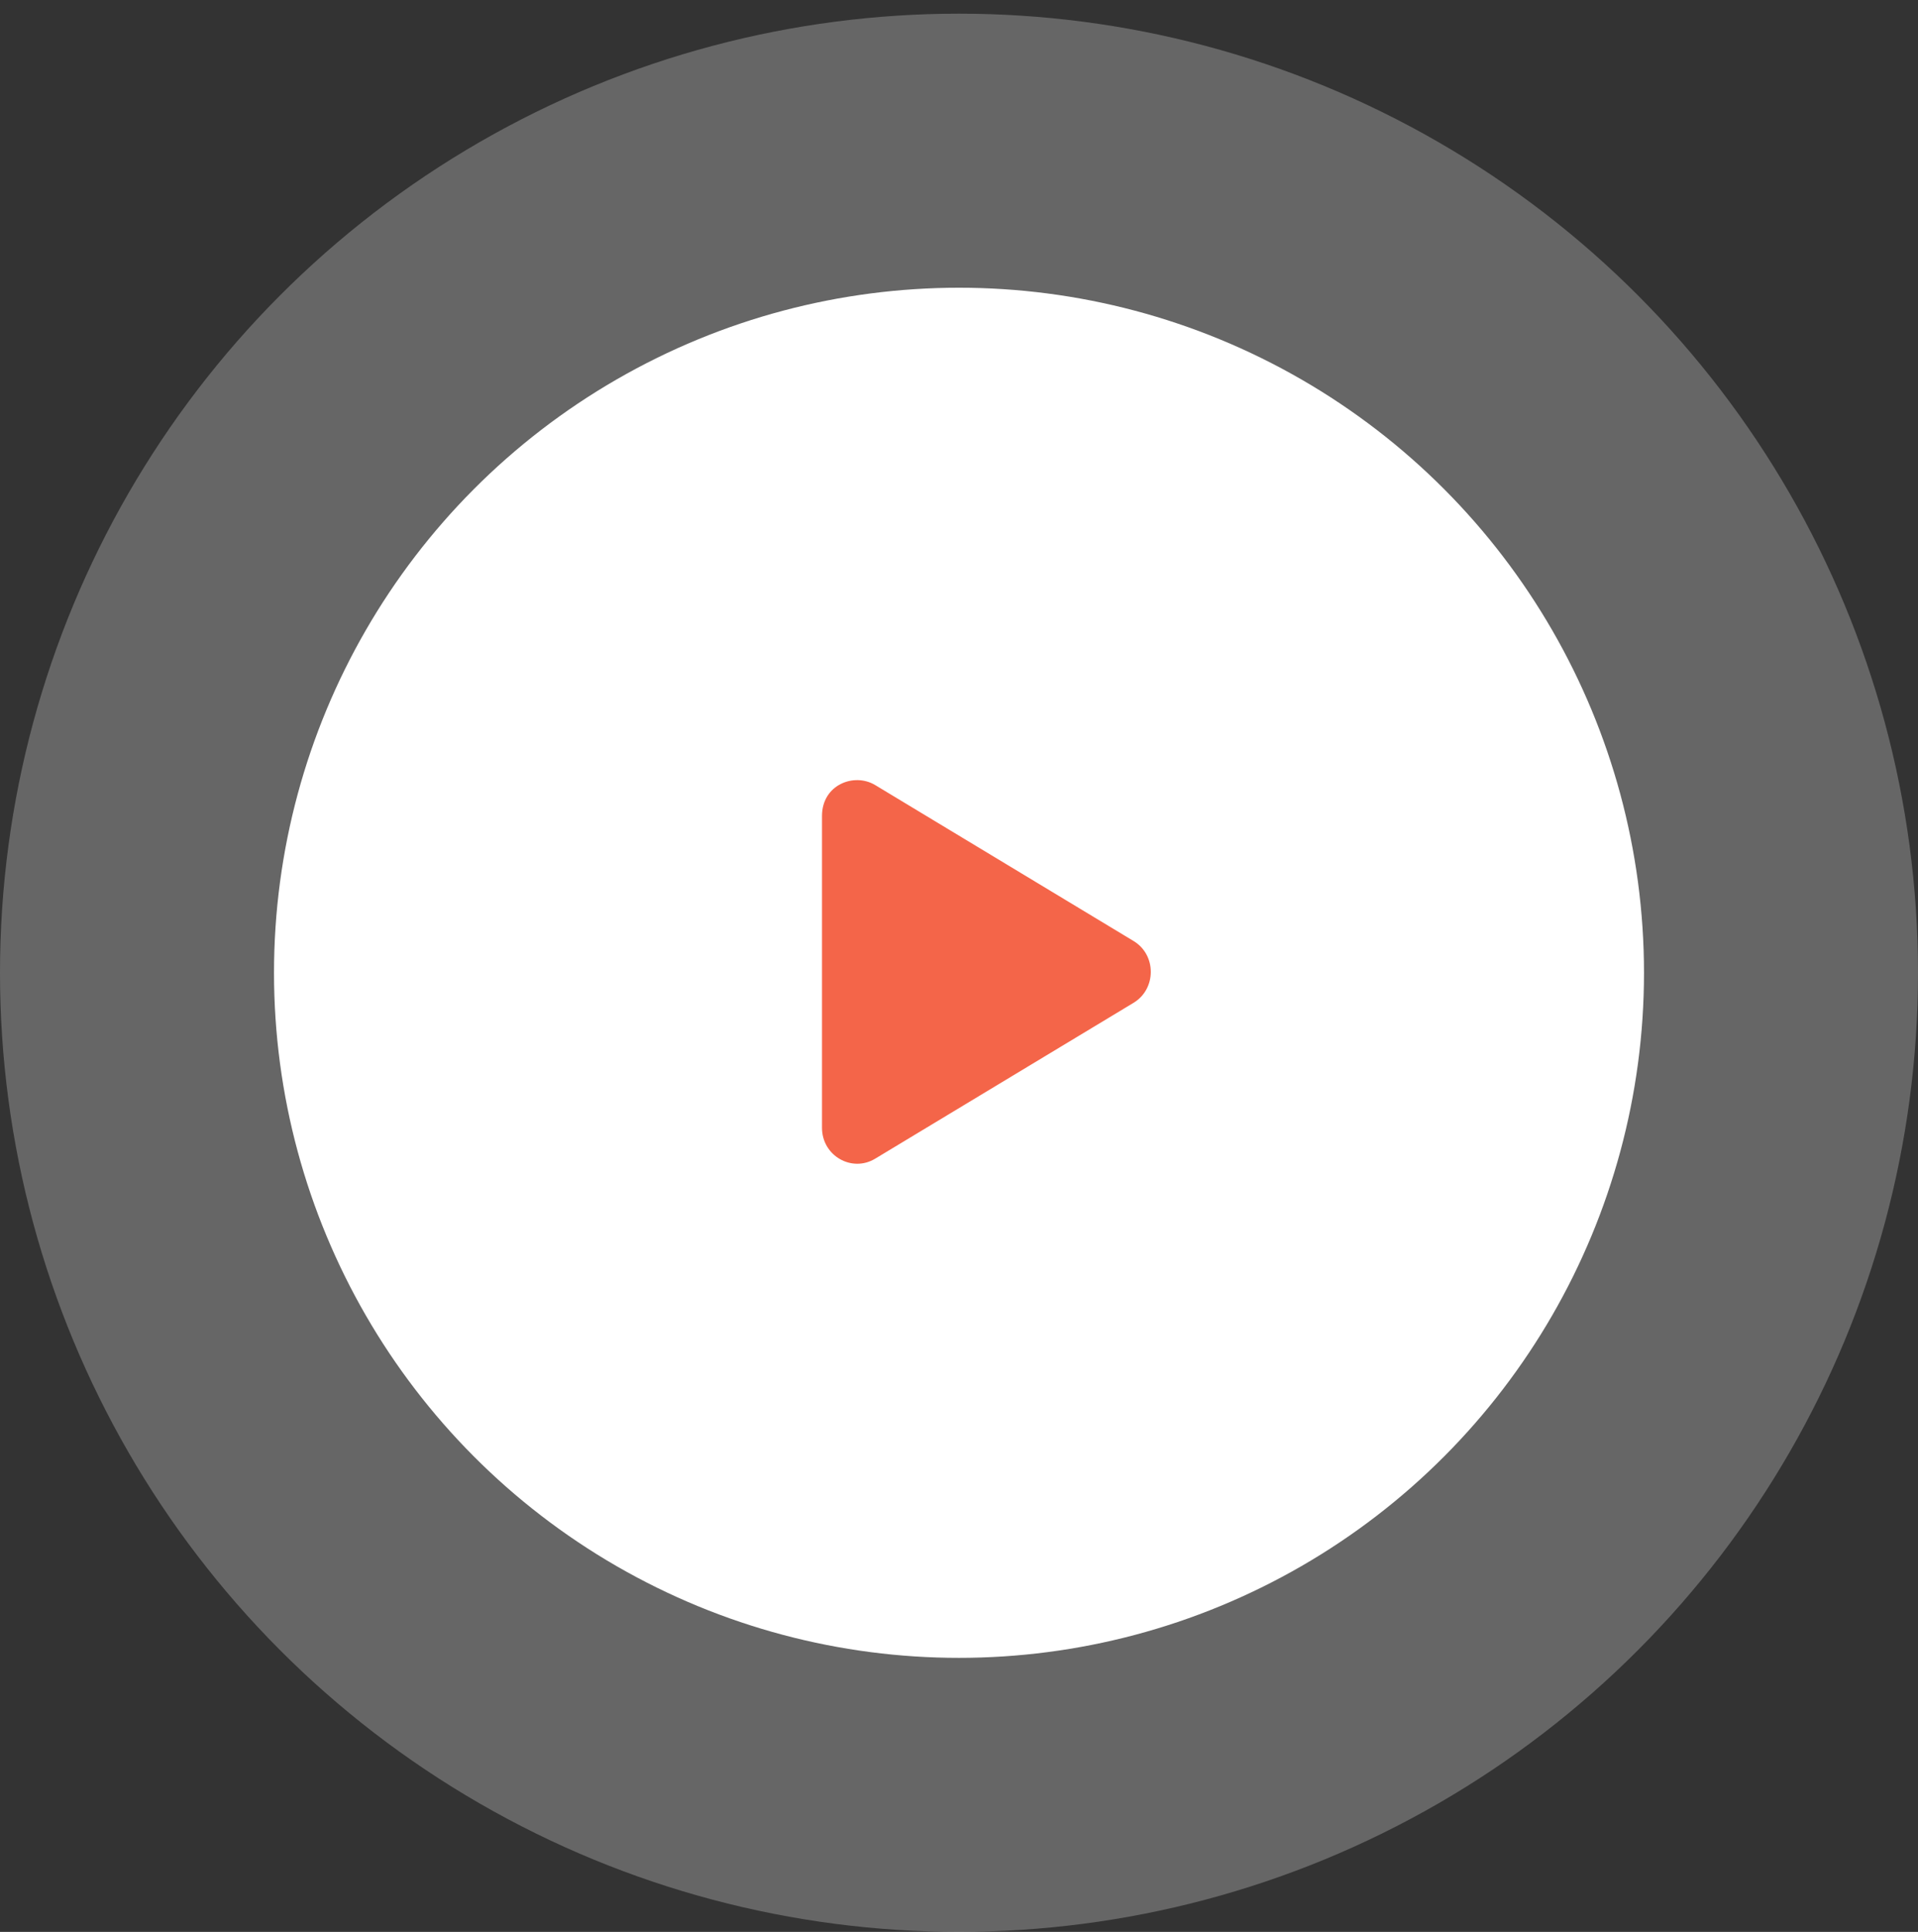 <svg width="140" height="141" viewBox="0 0 140 141" fill="none" xmlns="http://www.w3.org/2000/svg">
<rect x="0" y="0" width="140" height="141" fill="#333333" stroke="none"/>
<circle cx="70" cy="70.998" r="70" fill="white" fill-opacity="0.25"/>
<circle cx="70" cy="71" r="50" fill="white"/>
<path d="M82.736 68.677L63.879 57.297C62.346 56.373 60 57.269 60 59.555V82.31C60 84.36 62.18 85.596 63.879 84.568L82.736 73.194C84.418 72.182 84.424 69.688 82.736 68.677Z" fill="#F46549"/>
</svg>
